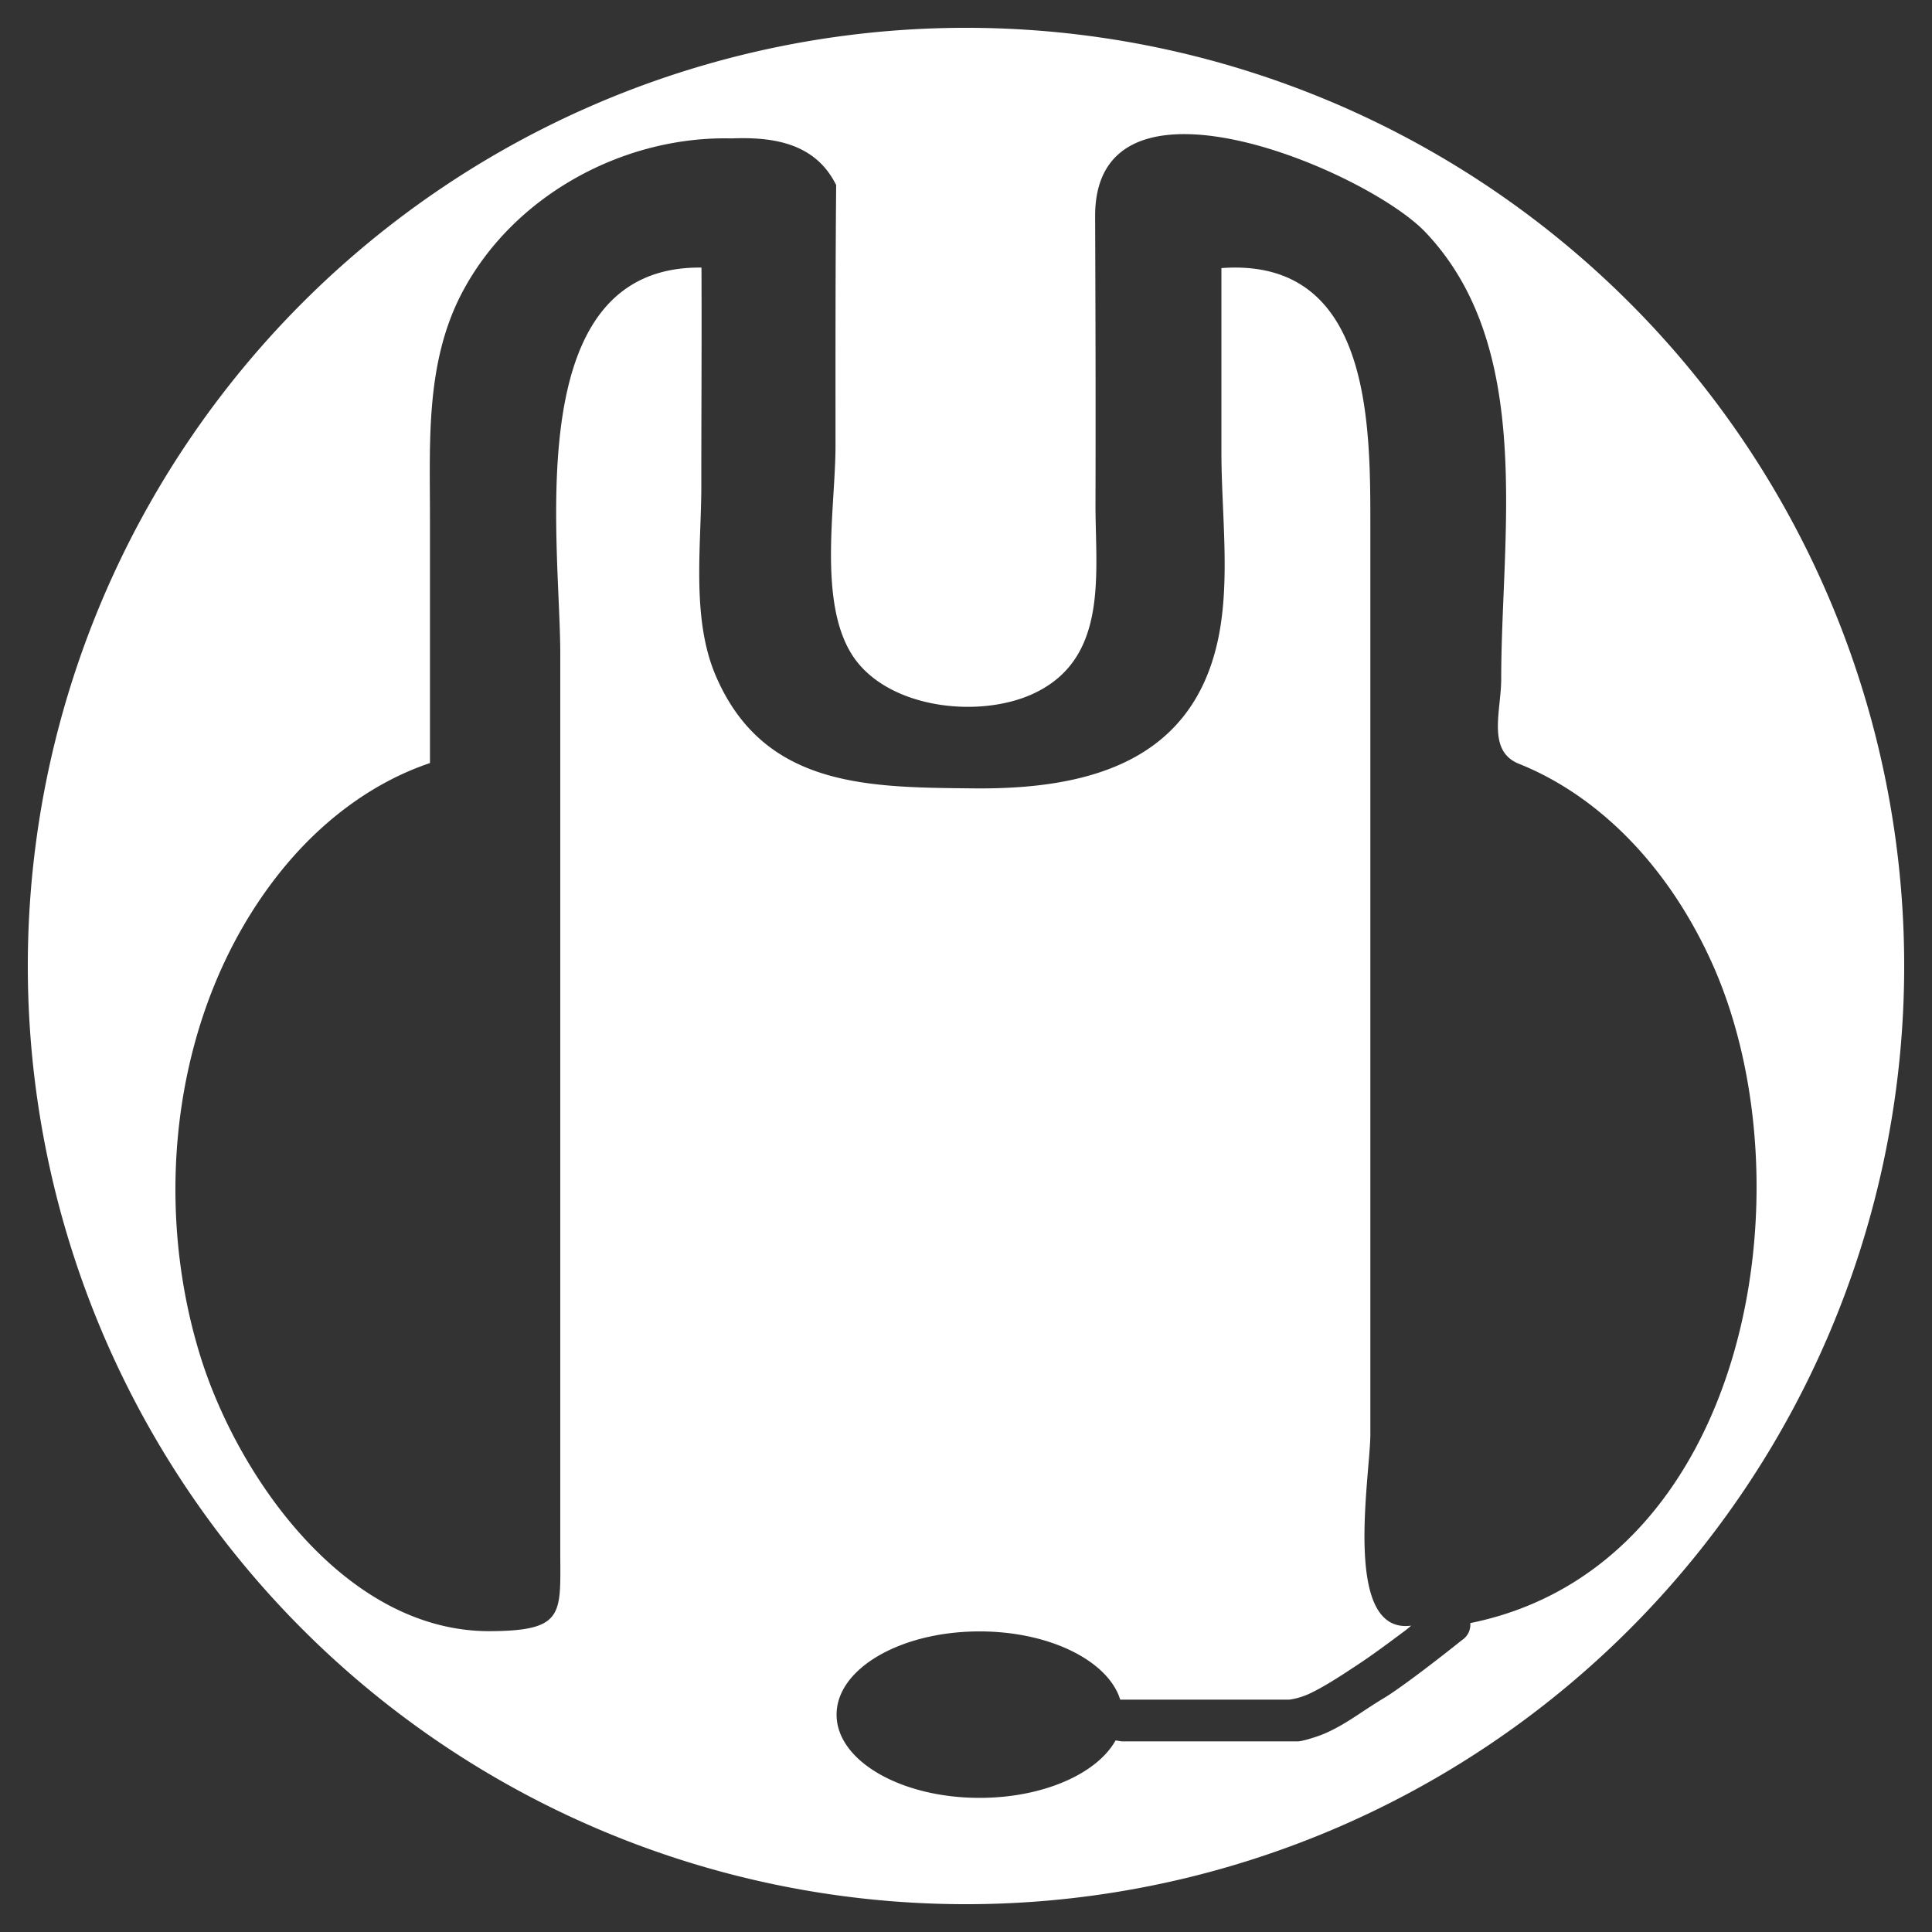 <?xml version="1.0" encoding="UTF-8" standalone="no"?>
<!-- Generator: Adobe Illustrator 17.0.0, SVG Export Plug-In . SVG Version: 6.00 Build 0)  -->

<svg
   version="1.1"
   id="svg2"
   sodipodi:docname="mumble.svg"
   inkscape:output_extension="org.inkscape.output.svg.inkscape"
   inkscape:version="1.4 (e7c3feb100, 2024-10-09)"
   sodipodi:version="0.32"
   x="0px"
   y="0px"
   width="400px"
   height="400px"
   viewBox="0 0 400 400"
   enable-background="new 0 0 400 400"
   xml:space="preserve"
   xmlns:inkscape="http://www.inkscape.org/namespaces/inkscape"
   xmlns:sodipodi="http://sodipodi.sourceforge.net/DTD/sodipodi-0.dtd"
   xmlns="http://www.w3.org/2000/svg"
   xmlns:svg="http://www.w3.org/2000/svg"><rect x="0" y="0" width="400" height="400" fill="#333333" stroke="none"/><defs
   id="defs4" /><sodipodi:namedview
   id="namedview4"
   pagecolor="#ffffff"
   bordercolor="#000000"
   borderopacity="0.25"
   inkscape:showpageshadow="2"
   inkscape:pageopacity="0.0"
   inkscape:pagecheckerboard="0"
   inkscape:deskcolor="#d1d1d1"
   inkscape:zoom="1.31"
   inkscape:cx="122.90076"
   inkscape:cy="240.07634"
   inkscape:window-width="1440"
   inkscape:window-height="810"
   inkscape:window-x="0"
   inkscape:window-y="0"
   inkscape:window-maximized="1"
   inkscape:current-layer="svg2" />
<path
   id="circle2"
   style="fill:#ffffff;fill-opacity:1;stroke:none;stroke-opacity:1"
   d="M 200 5.758 A 194.242 194.242 0 0 0 5.758 200 A 194.242 194.242 0 0 0 200 394.242 A 194.242 194.242 0 0 0 394.242 200 A 194.242 194.242 0 0 0 200 5.758 z M 245.105 27.77 C 262.649 27.738 287.507 40.088 295.094 48.049 C 317.813 71.889 310.809 110.553 310.809 140.549 C 310.809 147.177 307.778 155.451 314.463 158.129 C 319.863 160.292 324.921 163.26 329.525 166.809 C 340.547 175.304 348.886 186.96 354.543 199.596 C 375.061 245.421 362.139 324.349 304.404 336.045 C 304.528 337.4 303.912 338.771 302.668 339.576 C 302.668 339.576 292.485 347.775 286.98 351.297 C 281.801 354.377 278.872 356.888 274.375 358.861 C 272.571 359.652 269.539 360.535 268.699 360.535 L 232.229 360.535 L 230.971 360.332 C 227.116 367.234 215.971 372.225 202.822 372.229 C 186.472 372.233 173.213 364.524 173.205 355.012 L 173.205 354.996 C 173.198 345.484 186.448 337.77 202.797 337.766 C 216.776 337.762 228.495 343.398 231.605 350.977 L 231.939 351.9 C 232.035 351.893 232.132 351.891 232.229 351.891 L 266.912 351.891 C 266.912 351.891 268.905 351.72 271.342 350.547 C 274.439 349.056 277.745 346.866 280.826 344.84 C 284.257 342.583 287.459 340.178 290.832 337.668 C 291.316 337.308 291.757 336.94 292.158 336.574 C 277.771 338.468 283.715 305.443 283.715 296.979 L 283.715 199.787 L 283.715 109.184 C 283.715 88.076 284.023 53.23 252.881 55.504 L 252.881 93.719 C 252.881 106.094 254.761 120.004 252.23 132.168 C 246.833 158.102 224.62 163.462 201.527 163.225 C 179.963 163.004 158.21 163.152 148.225 139.988 C 143.08 128.054 145.207 113.137 145.201 100.461 C 145.194 85.441 145.306 70.42 145.232 55.4 C 107.344 54.969 115.998 111.903 115.998 135.371 L 115.998 270.615 L 115.998 320.941 C 115.998 334.097 117.13 337.624 101.535 337.715 C 71.584 337.891 49.141 305.753 41.381 280.457 C 31.299 247.595 36.057 208.345 57.684 180.969 C 65.815 170.677 76.503 162.207 89.02 157.982 L 89.02 107.314 C 89.02 91.503 88.063 75.101 95.641 60.645 C 106.167 40.565 128.984 28.111 151.455 28.658 C 160.125 28.31 168.823 29.625 173.119 38.312 C 172.956 56.278 172.976 74.245 172.984 92.211 C 172.99 104.623 169.44 123.92 176.131 135.121 C 182.957 146.55 202.136 148.893 213.604 143.766 C 229.708 136.567 226.767 118.739 226.809 104.193 C 226.866 84.402 226.811 64.61 226.734 44.82 C 226.686 32.265 234.579 27.788 245.105 27.77 z " />
<linearGradient
   id="rect908-1-6_1_"
   gradientUnits="userSpaceOnUse"
   x1="200"
   y1="372.229"
   x2="200"
   y2="27.771">
	<stop
   offset="0"
   style="stop-color:#0D0D0D"
   id="stop3" />
	<stop
   offset="1"
   style="stop-color:#4D4D4D"
   id="stop4" />
</linearGradient>

</svg>

